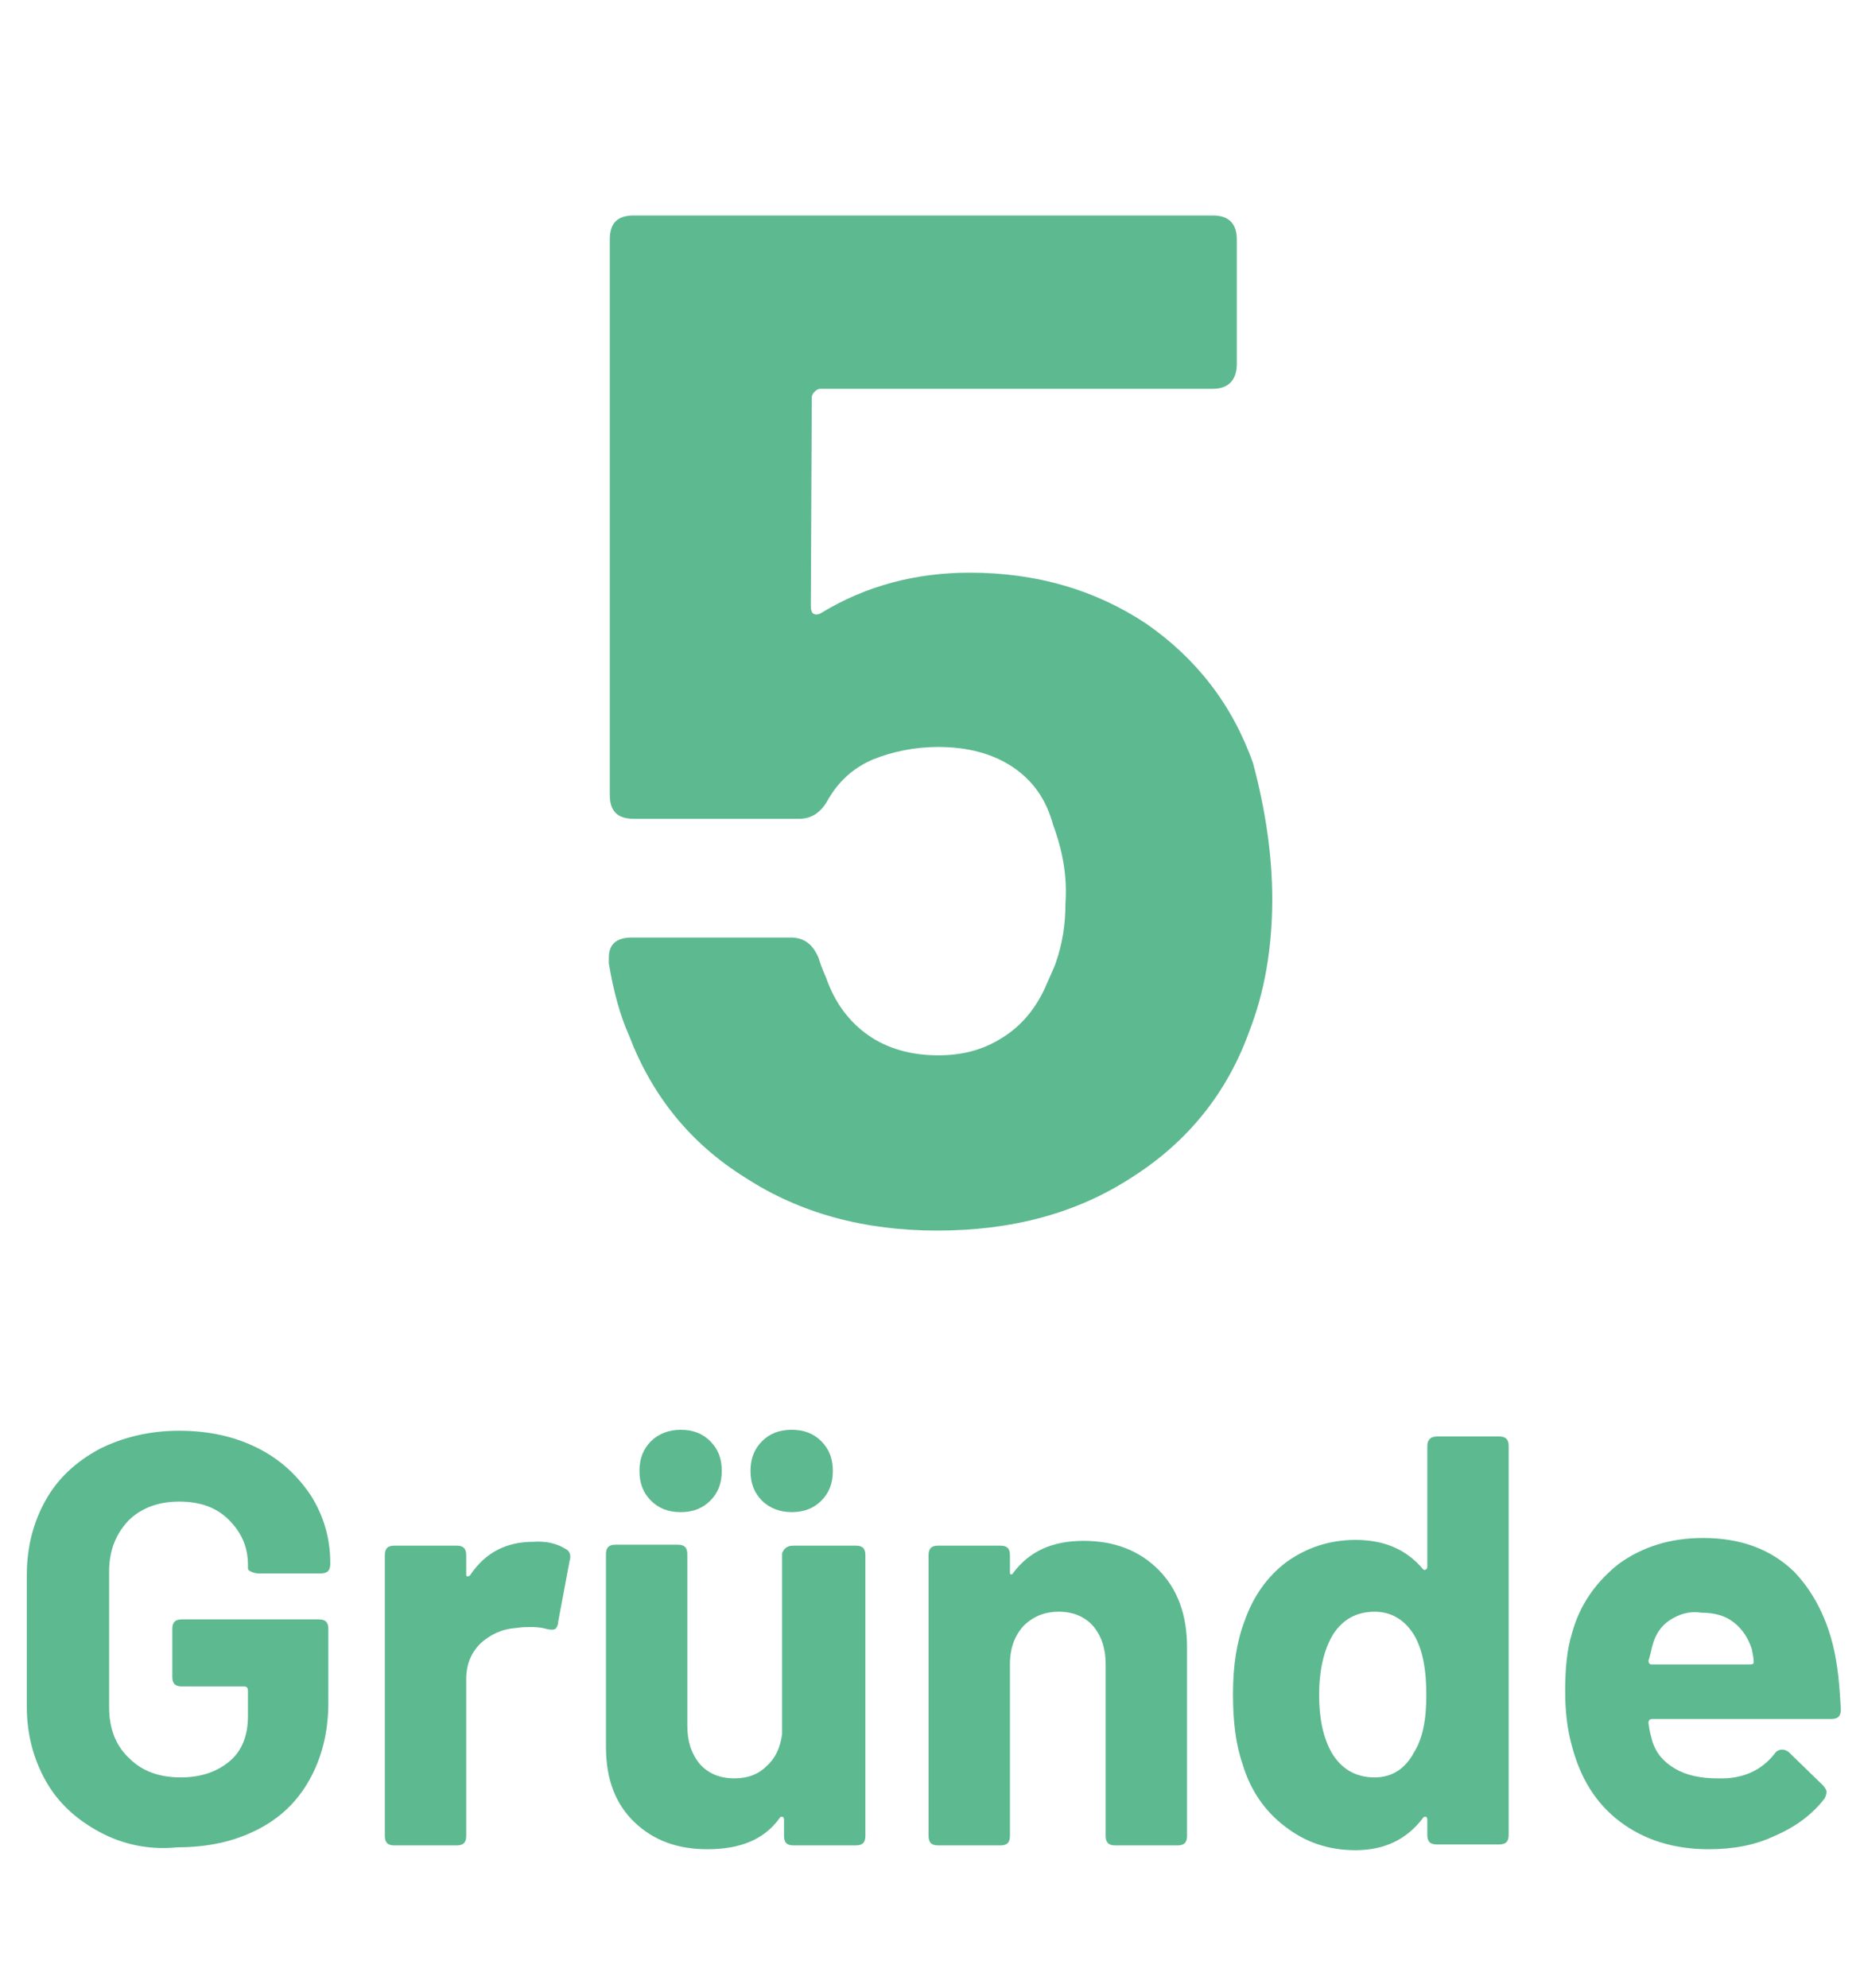 <?xml version="1.0" encoding="utf-8"?>
<!-- Generator: Adobe Illustrator 23.0.1, SVG Export Plug-In . SVG Version: 6.00 Build 0)  -->
<svg version="1.1" id="Ebene_1" xmlns="http://www.w3.org/2000/svg" xmlns:xlink="http://www.w3.org/1999/xlink" x="0px" y="0px"
	 viewBox="0 0 194.3 207.6" style="enable-background:new 0 0 194.3 207.6;" xml:space="preserve">
<style type="text/css">
	.st0{enable-background:new    ;}
	.st1{fill:#5DB990;}
</style>
<title>5-Gruende</title>
<g class="st0">
	<path class="st1" d="M10.4,191.3c-2.4-1.3-4.3-3-5.6-5.3c-1.3-2.3-2-4.9-2-7.8v-13.7c0-3,0.7-5.6,2-7.9c1.3-2.3,3.2-4,5.6-5.3
		c2.4-1.2,5.2-1.9,8.3-1.9c3.1,0,5.8,0.6,8.2,1.8c2.4,1.2,4.2,2.9,5.6,5c1.3,2.1,2,4.4,2,7v0.1c0,0.7-0.3,1-1,1h-6.5
		c-0.3,0-0.6-0.1-0.8-0.2c-0.2-0.1-0.3-0.2-0.3-0.3v-0.4c0-1.9-0.7-3.4-2-4.7c-1.3-1.3-3-1.9-5.2-1.9c-2.2,0-4,0.7-5.3,2
		c-1.3,1.4-2,3.1-2,5.3v14.2c0,2.2,0.7,4,2.1,5.3c1.4,1.4,3.2,2,5.4,2c2.1,0,3.8-0.6,5.1-1.7c1.3-1.1,1.9-2.7,1.9-4.7v-2.7
		c0-0.2-0.1-0.4-0.4-0.4h-6.5c-0.7,0-1-0.3-1-1v-5c0-0.7,0.3-1,1-1h14.3c0.7,0,1,0.3,1,1v7.7c0,3.1-0.7,5.8-2,8.1
		c-1.3,2.3-3.1,4-5.5,5.2c-2.4,1.2-5.1,1.8-8.3,1.8C15.6,193.2,12.8,192.6,10.4,191.3z"/>
	<path class="st1" d="M59,161.7c0.5,0.2,0.7,0.7,0.5,1.3l-1.2,6.4c0,0.4-0.2,0.6-0.3,0.7c-0.2,0.1-0.5,0.1-0.9,0
		c-0.7-0.2-1.2-0.2-1.8-0.2c-0.3,0-0.8,0-1.4,0.1c-1.5,0.1-2.7,0.7-3.7,1.6c-1,1-1.5,2.2-1.5,3.8v16.3c0,0.7-0.3,1-1,1h-6.5
		c-0.7,0-1-0.3-1-1v-29.3c0-0.7,0.3-1,1-1h6.5c0.7,0,1,0.3,1,1v1.9c0,0.2,0,0.3,0.1,0.3c0.1,0,0.2,0,0.3-0.1
		c1.6-2.4,3.8-3.5,6.6-3.5C57.1,160.9,58.2,161.2,59,161.7z"/>
	<path class="st1" d="M82.9,161.4h6.5c0.7,0,1,0.3,1,1v29.3c0,0.7-0.3,1-1,1h-6.5c-0.7,0-1-0.3-1-1V190c0-0.2-0.1-0.3-0.2-0.3
		c-0.1,0-0.2,0-0.3,0.2c-1.6,2.2-4.1,3.2-7.5,3.2c-3.1,0-5.6-0.9-7.6-2.8c-2-1.9-3-4.5-3-7.9v-20.1c0-0.7,0.3-1,1-1h6.5
		c0.7,0,1,0.3,1,1v17.9c0,1.6,0.4,2.9,1.3,4c0.9,1,2.1,1.5,3.6,1.5c1.4,0,2.5-0.4,3.4-1.3c0.9-0.8,1.4-1.9,1.6-3.3v-18.9
		C81.9,161.7,82.2,161.4,82.9,161.4z M68,156.7c-0.8-0.8-1.2-1.8-1.2-3.1s0.4-2.3,1.2-3.1c0.8-0.8,1.9-1.2,3.1-1.2
		c1.3,0,2.3,0.4,3.1,1.2s1.2,1.8,1.2,3.1c0,1.3-0.4,2.3-1.2,3.1s-1.8,1.2-3.1,1.2C69.8,157.9,68.8,157.5,68,156.7z M79.6,156.7
		c-0.8-0.8-1.2-1.8-1.2-3.1s0.4-2.3,1.2-3.1s1.8-1.2,3.1-1.2c1.3,0,2.3,0.4,3.1,1.2c0.8,0.8,1.2,1.8,1.2,3.1c0,1.3-0.4,2.3-1.2,3.1
		c-0.8,0.8-1.8,1.2-3.1,1.2C81.5,157.9,80.4,157.5,79.6,156.7z"/>
	<path class="st1" d="M121,163.9c2,2,3,4.7,3,8.1v19.7c0,0.7-0.3,1-1,1h-6.5c-0.7,0-1-0.3-1-1v-17.9c0-1.6-0.4-2.9-1.3-4
		c-0.9-1-2.1-1.5-3.6-1.5c-1.5,0-2.7,0.5-3.7,1.5c-0.9,1-1.4,2.3-1.4,4v17.9c0,0.7-0.3,1-1,1h-6.5c-0.7,0-1-0.3-1-1v-29.3
		c0-0.7,0.3-1,1-1h6.5c0.7,0,1,0.3,1,1v1.7c0,0.2,0,0.3,0.1,0.3c0.1,0,0.2,0,0.2-0.1c1.7-2.3,4.1-3.4,7.4-3.4
		C116.4,160.9,119,161.9,121,163.9z"/>
	<path class="st1" d="M150.1,150h6.5c0.7,0,1,0.3,1,1v40.6c0,0.7-0.3,1-1,1h-6.5c-0.7,0-1-0.3-1-1V190c0-0.2-0.1-0.3-0.2-0.3
		c-0.1,0-0.2,0-0.3,0.2c-1.7,2.2-4,3.3-7,3.3c-2.8,0-5.2-0.8-7.4-2.5c-2.1-1.6-3.6-3.8-4.4-6.5c-0.7-2-1-4.4-1-7.3
		c0-3,0.4-5.5,1.2-7.6c0.9-2.6,2.4-4.7,4.4-6.2c2.1-1.5,4.5-2.3,7.2-2.3c3,0,5.3,1,7,3c0.1,0.1,0.2,0.2,0.3,0.1
		c0.1,0,0.2-0.1,0.2-0.3V151C149.1,150.4,149.4,150,150.1,150z M149,177c0-2.7-0.4-4.8-1.3-6.3c-1-1.6-2.4-2.4-4.1-2.4
		c-1.9,0-3.3,0.8-4.3,2.3c-1,1.6-1.5,3.8-1.5,6.4c0,2.4,0.4,4.4,1.3,6c1,1.7,2.5,2.6,4.5,2.6c1.8,0,3.2-0.9,4.1-2.6
		C148.6,181.6,149,179.6,149,177z"/>
	<path class="st1" d="M185.4,183.1c0.2-0.3,0.5-0.4,0.8-0.4c0.2,0,0.5,0.1,0.7,0.3l3.5,3.4c0.2,0.2,0.4,0.5,0.4,0.7
		c0,0.3-0.1,0.5-0.2,0.7c-1.3,1.7-3.1,3-5.2,3.9c-2.1,1-4.4,1.4-6.9,1.4c-3.7,0-6.8-1-9.3-2.9c-2.5-1.9-4.1-4.5-5-7.9
		c-0.5-1.8-0.7-3.7-0.7-5.7c0-2.4,0.2-4.4,0.7-6c0.8-3,2.5-5.4,4.9-7.3c2.5-1.8,5.4-2.7,8.8-2.7c4,0,7.1,1.2,9.5,3.5
		c2.3,2.4,3.9,5.7,4.5,9.9c0.2,1.3,0.3,2.8,0.4,4.5c0,0.7-0.3,1-1,1h-18.7c-0.2,0-0.4,0.1-0.4,0.4c0.1,0.9,0.3,1.5,0.4,1.9
		c0.4,1.3,1.2,2.2,2.4,2.9c1.2,0.7,2.7,1,4.4,1C182,185.8,184,184.9,185.4,183.1z M174.4,169.2c-0.9,0.6-1.5,1.5-1.8,2.7
		c-0.2,0.8-0.3,1.3-0.4,1.5c0,0.2,0.1,0.4,0.3,0.4h10.4c0.2,0,0.3-0.1,0.3-0.2c0-0.4-0.1-0.9-0.2-1.4c-0.4-1.2-1-2.1-1.9-2.8
		s-2-1-3.4-1C176.4,168.2,175.3,168.6,174.4,169.2z"/>
</g>
<g class="st0">
	<path class="st1" d="M132.9,93.9c0,5.1-0.8,9.7-2.4,13.8c-2.3,6.4-6.4,11.5-12.2,15.2c-5.8,3.8-12.6,5.6-20.4,5.6
		c-7.6,0-14.3-1.8-20-5.5c-5.8-3.6-9.8-8.6-12.2-14.9c-0.9-2-1.6-4.5-2.1-7.5V100c0-1.4,0.8-2.1,2.4-2.1h16.6c1.4,0,2.3,0.7,2.9,2.1
		c0.1,0.3,0.3,1,0.8,2.1c0.9,2.6,2.4,4.6,4.4,6c2,1.4,4.5,2.1,7.3,2.1c2.6,0,4.8-0.6,6.8-1.9c1.9-1.2,3.3-2.9,4.3-5
		c0.8-1.8,1.2-2.7,1.2-2.8c0.7-2,1-4,1-6.2c0.2-2.8-0.3-5.5-1.3-8.2c-0.7-2.6-2.1-4.6-4.2-6c-2.1-1.4-4.7-2.1-7.8-2.1
		c-2.5,0-4.8,0.5-6.8,1.3c-2.1,0.9-3.6,2.3-4.7,4.2c-0.7,1.3-1.7,2-3,2H66.2c-1.7,0-2.5-0.8-2.5-2.5V25c0-1.7,0.8-2.5,2.5-2.5h60.5
		c1.7,0,2.5,0.9,2.5,2.5v13c0,1.7-0.9,2.6-2.5,2.6h-41c-0.2,0-0.4,0.1-0.6,0.3c-0.2,0.2-0.3,0.4-0.3,0.6l-0.1,21.8
		c0,0.4,0.1,0.7,0.3,0.8c0.2,0.1,0.5,0.1,0.8-0.1c4.6-2.8,9.8-4.2,15.5-4.2c7,0,13.1,1.8,18.4,5.3c5.2,3.6,9,8.4,11.2,14.6
		C132.2,84.6,132.9,89.3,132.9,93.9z"/>
</g>
</svg>
